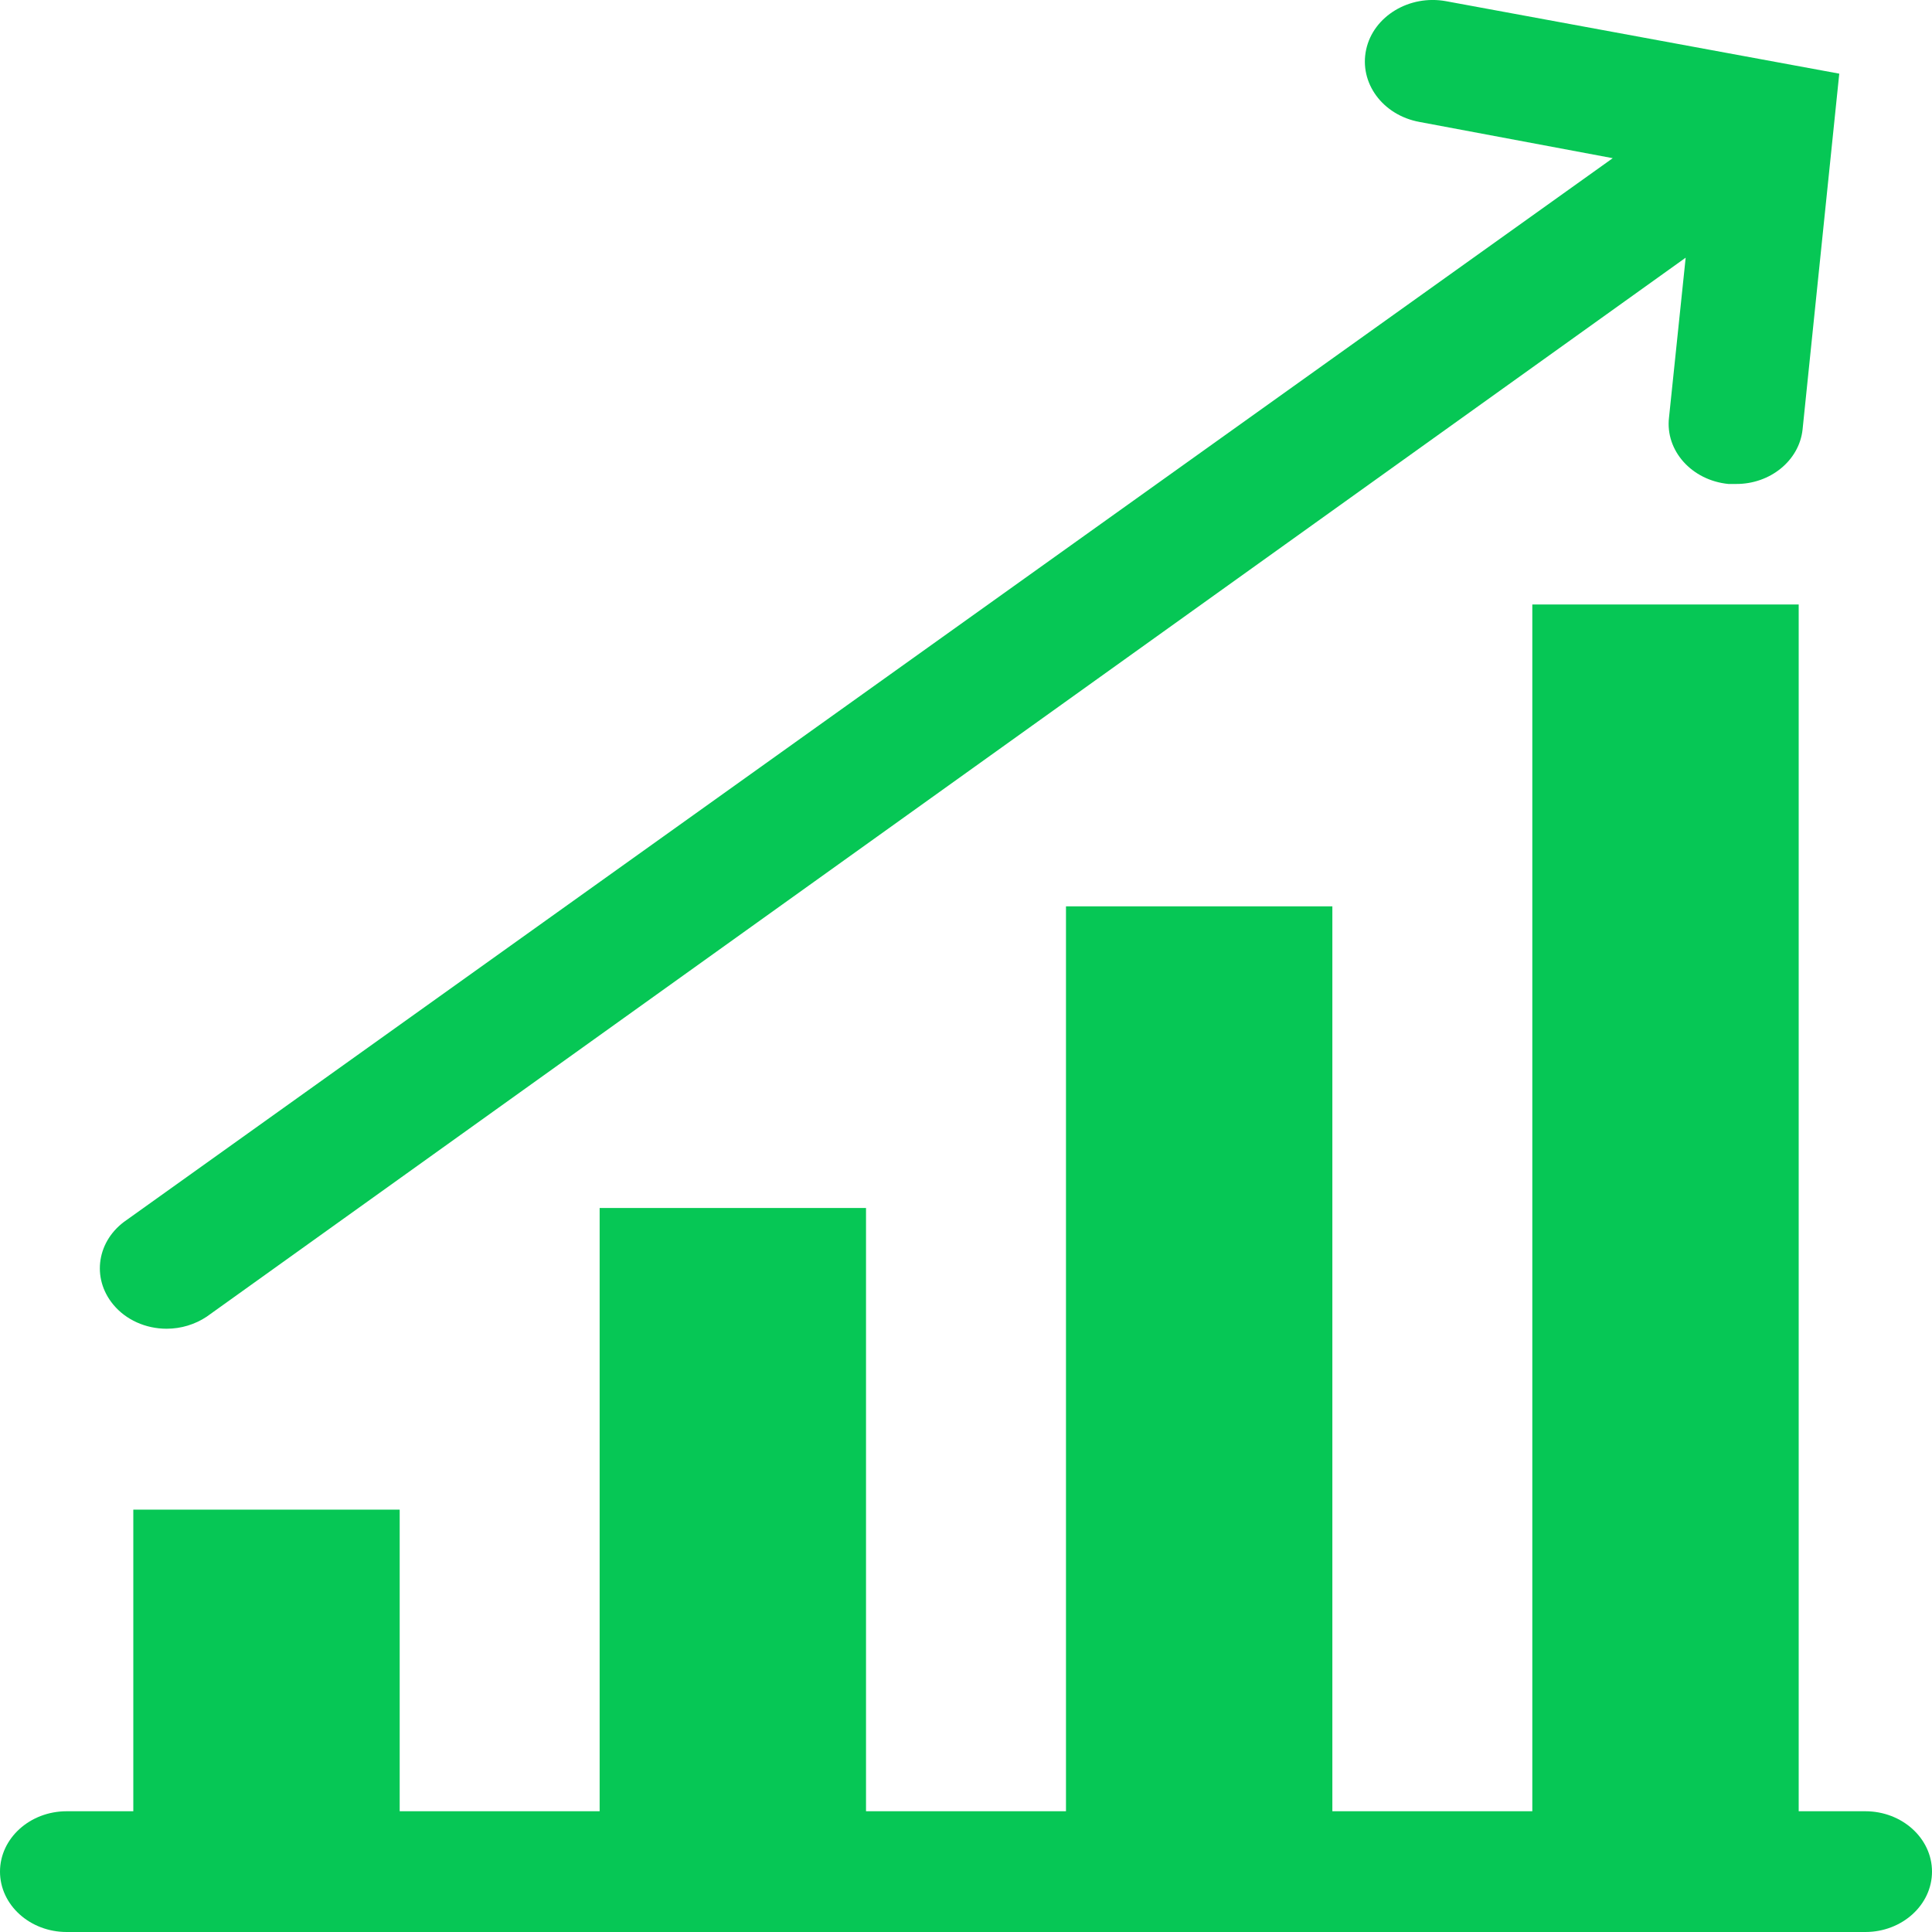 <?xml version="1.0" encoding="utf-8"?>
<!-- Generator: Adobe Illustrator 25.4.1, SVG Export Plug-In . SVG Version: 6.00 Build 0)  -->
<svg version="1.1" id="レイヤー_1" xmlns="http://www.w3.org/2000/svg" xmlns:xlink="http://www.w3.org/1999/xlink" x="0px"
	 y="0px" width="80px" height="80px" viewBox="0 0 80 80" style="enable-background:new 0 0 80 80;" xml:space="preserve">
<style type="text/css">
	.st0{fill:#06C755;}
</style>
<desc>A solid styled icon from Orion Icon Library.</desc>
<path class="st0" d="M77.24,75h-2.76V25.03H63.45V75h-8.28V37.53H44.14V75h-8.28V50.02H24.83V75h-8.28V62.51H5.52V75H2.76
	C1.24,75,0,76.12,0,77.5C0,78.88,1.24,80,2.76,80h74.48c1.52,0,2.76-1.12,2.76-2.5C80,76.12,78.76,75,77.24,75z"/>
<path class="st0" d="M6.9,55.02c0.6,0,1.18-0.18,1.66-0.5l61.24-43.85l-0.69,6.62c-0.16,1.37,0.94,2.6,2.46,2.75
	c0.01,0,0.02,0,0.03,0h0.28c1.42,0.01,2.62-0.97,2.76-2.25l1.52-14.74l-16.28-3c-1.52-0.28-3.01,0.62-3.31,2
	c-0.3,1.38,0.68,2.72,2.21,3l8,1.5L5.24,50.52c-1.22,0.83-1.47,2.39-0.55,3.5C5.21,54.65,6.03,55.02,6.9,55.02z"/>
</svg>
